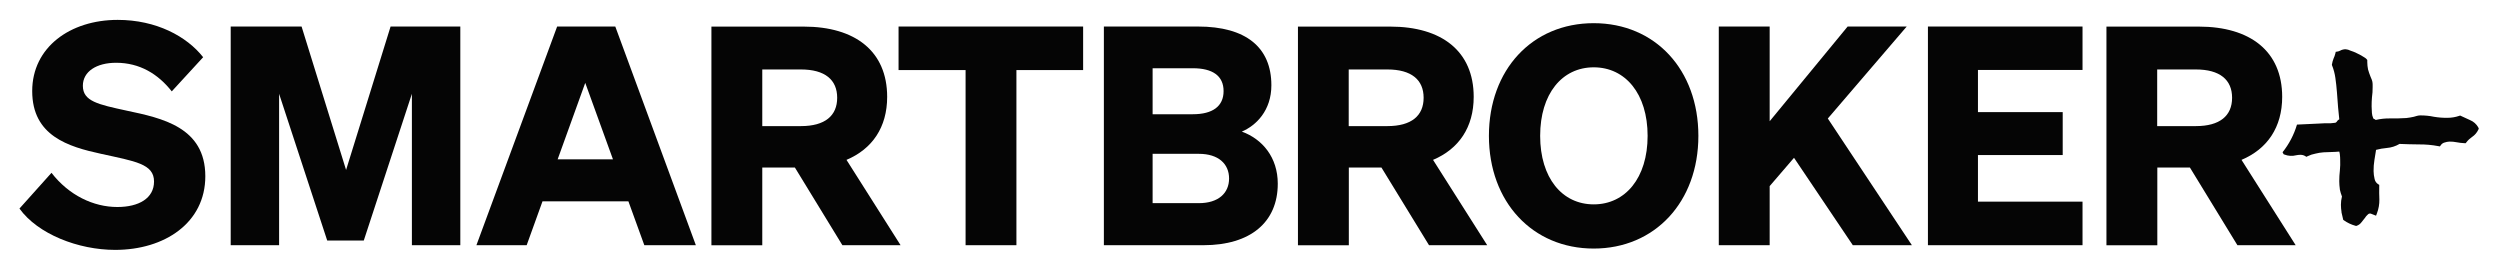 <svg width="111" height="12" viewBox="0 0 111 12" fill="none" xmlns="http://www.w3.org/2000/svg">
<g id="SMARTBROKER b">
<path id="PLUS" d="M110.058 5.714L110.035 5.762C109.974 5.891 109.878 6.002 109.759 6.081C109.665 6.145 109.581 6.223 109.512 6.313L109.478 6.357H109.424C109.305 6.352 109.186 6.338 109.069 6.315C108.966 6.295 108.861 6.285 108.757 6.287C108.682 6.29 108.609 6.303 108.538 6.328C108.469 6.345 108.41 6.388 108.371 6.447L108.331 6.501L108.266 6.489C107.978 6.434 107.687 6.409 107.394 6.412C107.107 6.412 106.821 6.4 106.539 6.39C106.367 6.492 106.173 6.554 105.974 6.57C105.812 6.584 105.653 6.612 105.496 6.654L105.483 6.742C105.463 6.861 105.443 6.982 105.424 7.106C105.398 7.267 105.385 7.431 105.387 7.595C105.389 7.713 105.404 7.831 105.432 7.946C105.441 7.993 105.459 8.038 105.486 8.077C105.513 8.117 105.547 8.151 105.588 8.177L105.638 8.208V8.267C105.632 8.484 105.638 8.683 105.644 8.854C105.648 9.067 105.611 9.279 105.534 9.478L105.497 9.577L105.289 9.495C105.262 9.481 105.231 9.476 105.201 9.483C105.171 9.489 105.145 9.506 105.126 9.53L105.117 9.538C105.071 9.58 105.032 9.627 104.999 9.68C104.948 9.749 104.895 9.808 104.85 9.868C104.798 9.939 104.726 9.993 104.642 10.023L104.611 10.032L104.581 10.024C104.399 9.974 104.226 9.893 104.072 9.784L104.039 9.76L104.03 9.72C104.008 9.616 103.985 9.524 103.963 9.431V9.411C103.947 9.306 103.938 9.2 103.937 9.093C103.937 8.969 103.952 8.845 103.983 8.725C103.944 8.623 103.912 8.519 103.889 8.413V8.399C103.873 8.282 103.864 8.164 103.863 8.046C103.863 7.886 103.872 7.727 103.891 7.568C103.907 7.41 103.911 7.251 103.904 7.092C103.904 7.018 103.9 6.944 103.891 6.87C103.887 6.823 103.878 6.776 103.865 6.73C103.637 6.754 103.406 6.747 103.163 6.763C103.044 6.772 102.925 6.791 102.809 6.82C102.686 6.843 102.567 6.882 102.455 6.937L102.403 6.963L102.355 6.932C102.286 6.89 102.206 6.87 102.125 6.874C102.065 6.875 102.007 6.882 101.949 6.894C101.776 6.939 101.594 6.927 101.429 6.862L101.393 6.848L101.375 6.814C101.365 6.796 101.356 6.777 101.346 6.759C101.636 6.395 101.854 5.979 101.986 5.532L102.943 5.487C103.033 5.479 103.124 5.474 103.214 5.473H103.478C103.567 5.466 103.634 5.458 103.686 5.451C103.711 5.444 103.733 5.429 103.748 5.408C103.775 5.36 103.815 5.321 103.864 5.295C103.844 5.137 103.827 4.963 103.811 4.767L103.761 4.106C103.744 3.882 103.72 3.662 103.69 3.454C103.663 3.267 103.615 3.084 103.545 2.908L103.535 2.879L103.541 2.85C103.554 2.764 103.577 2.68 103.61 2.599C103.645 2.526 103.672 2.449 103.691 2.369L103.707 2.301L103.778 2.29C103.822 2.284 103.865 2.27 103.904 2.248C103.977 2.208 104.059 2.187 104.142 2.186C104.218 2.192 104.292 2.213 104.359 2.248C104.452 2.277 104.543 2.314 104.63 2.357C104.724 2.399 104.816 2.448 104.903 2.502C104.939 2.521 104.974 2.543 105.007 2.566C105.037 2.585 105.064 2.609 105.086 2.637L105.107 2.665V2.754C105.108 2.865 105.119 2.975 105.141 3.083C105.171 3.187 105.205 3.291 105.245 3.389L105.269 3.447L105.309 3.544C105.318 3.569 105.325 3.594 105.331 3.62C105.341 3.667 105.345 3.715 105.345 3.763V3.867C105.347 4.02 105.337 4.172 105.315 4.324C105.304 4.458 105.299 4.595 105.3 4.727C105.3 4.802 105.305 4.9 105.313 5.016C105.318 5.092 105.337 5.166 105.367 5.236L105.378 5.255C105.38 5.263 105.384 5.27 105.389 5.276C105.424 5.283 105.457 5.3 105.482 5.326C105.696 5.276 105.916 5.253 106.136 5.258C106.381 5.258 106.617 5.258 106.84 5.241L107.01 5.217C107.066 5.21 107.12 5.199 107.174 5.185C107.212 5.177 107.25 5.166 107.287 5.152C107.34 5.135 107.396 5.126 107.451 5.124C107.659 5.122 107.865 5.142 108.068 5.185C108.265 5.218 108.464 5.234 108.664 5.231C108.843 5.231 109.021 5.202 109.19 5.144L109.229 5.13L109.666 5.33C109.823 5.394 109.954 5.509 110.036 5.658L110.058 5.714Z" fill="#050505"/>
<g id="R wide">
<path id="Vector" d="M99.523 7.098C100.667 6.615 101.329 5.653 101.329 4.301C101.329 2.273 99.908 1.181 97.623 1.181H93.526V10.889H95.785V7.438H97.232L99.341 10.887H101.928L99.523 7.098ZM95.779 5.599V3.084H97.496C98.565 3.084 99.105 3.544 99.105 4.341C99.105 5.139 98.565 5.599 97.496 5.599H95.779Z" fill="#050505"/>
</g>
<path id="E" d="M85.6 1.178V10.887H92.464V8.953H87.821V6.884H91.584V4.978H87.821V3.106H92.464V1.178H85.6Z" fill="#050505"/>
<path id="K" d="M78.573 1.178H76.314V10.887H78.573V8.263L79.654 7.006L82.265 10.887H84.888L81.155 5.262L84.658 1.178H82.035L78.573 5.383V1.178Z" fill="#050505"/>
<path id="O" d="M66.108 6.032C66.108 8.966 68.043 11.036 70.76 11.036C73.478 11.036 75.408 8.964 75.408 6.032C75.408 3.1 73.492 1.029 70.76 1.029C68.028 1.029 66.108 3.097 66.108 6.032ZM73.154 6.032C73.154 7.898 72.167 9.074 70.762 9.074C69.357 9.074 68.383 7.898 68.383 6.032C68.383 4.166 69.356 2.989 70.762 2.989C72.168 2.989 73.154 4.165 73.154 6.032Z" fill="#050505"/>
<g id="R wide_2">
<path id="Vector_2" d="M63.627 7.098C64.771 6.615 65.432 5.653 65.432 4.301C65.432 2.273 64.012 1.181 61.727 1.181H57.629V10.889H59.888V7.438H61.336L63.448 10.886H66.031L63.627 7.098ZM59.883 5.599V3.084H61.6C62.668 3.084 63.209 3.544 63.209 4.341C63.209 5.139 62.668 5.599 61.6 5.599H59.883Z" fill="#050505"/>
</g>
<path id="B" d="M49.012 10.887H53.434C55.514 10.887 56.733 9.872 56.733 8.155C56.733 6.992 56.057 6.179 55.137 5.843C55.773 5.573 56.449 4.907 56.449 3.787C56.449 2.097 55.313 1.178 53.19 1.178H49.012V10.887ZM51.176 5.072V3.03H52.962C53.84 3.03 54.327 3.368 54.327 4.044C54.327 4.72 53.84 5.072 52.962 5.072H51.176ZM51.176 6.83H53.232C54.097 6.83 54.571 7.276 54.571 7.925C54.571 8.574 54.097 9.02 53.232 9.02H51.176V6.83Z" fill="#050505"/>
<path id="T" d="M48.091 3.111V1.178H39.896V3.111H42.872V10.887H45.129V3.111H48.091Z" fill="#050505"/>
<g id="R wide_3">
<path id="Vector_3" d="M37.584 7.098C38.728 6.615 39.39 5.653 39.39 4.301C39.39 2.273 37.969 1.181 35.684 1.181H31.587V10.889H33.845V7.438H35.293L37.402 10.887H39.986L37.584 7.098ZM33.845 5.599V3.084H35.562C36.63 3.084 37.171 3.544 37.171 4.341C37.171 5.139 36.63 5.599 35.562 5.599H33.845Z" fill="#050505"/>
</g>
<path id="A" d="M24.737 1.178L21.153 10.887H23.384L24.087 8.939H27.901L28.608 10.887H30.896L27.319 1.178H24.737ZM25.985 3.679L27.215 7.073H24.76L25.985 3.679Z" fill="#050505"/>
<path id="M" d="M16.152 10.679L18.288 4.165V10.887H20.438V1.178H17.342L15.366 7.546L13.39 1.178H10.243V10.887H12.392V4.165L14.528 10.679H16.152Z" fill="#050505"/>
<path id="S" d="M0.864 9.26C1.678 10.392 3.472 11.095 5.114 11.095C7.308 11.095 9.116 9.895 9.116 7.825C9.116 5.641 7.184 5.244 5.625 4.913C4.355 4.637 3.679 4.497 3.679 3.809C3.679 3.174 4.287 2.787 5.156 2.787C6.204 2.787 7.019 3.285 7.626 4.057L9.02 2.54C8.292 1.615 6.94 0.883 5.225 0.883C3.113 0.883 1.43 2.1 1.43 4.044C1.43 6.031 3.03 6.514 4.493 6.831C5.997 7.163 6.839 7.273 6.839 8.059C6.839 8.805 6.163 9.191 5.211 9.191C4.148 9.191 3.058 8.671 2.286 7.673L0.864 9.26Z" fill="#050505"/>
</g>
</svg>
